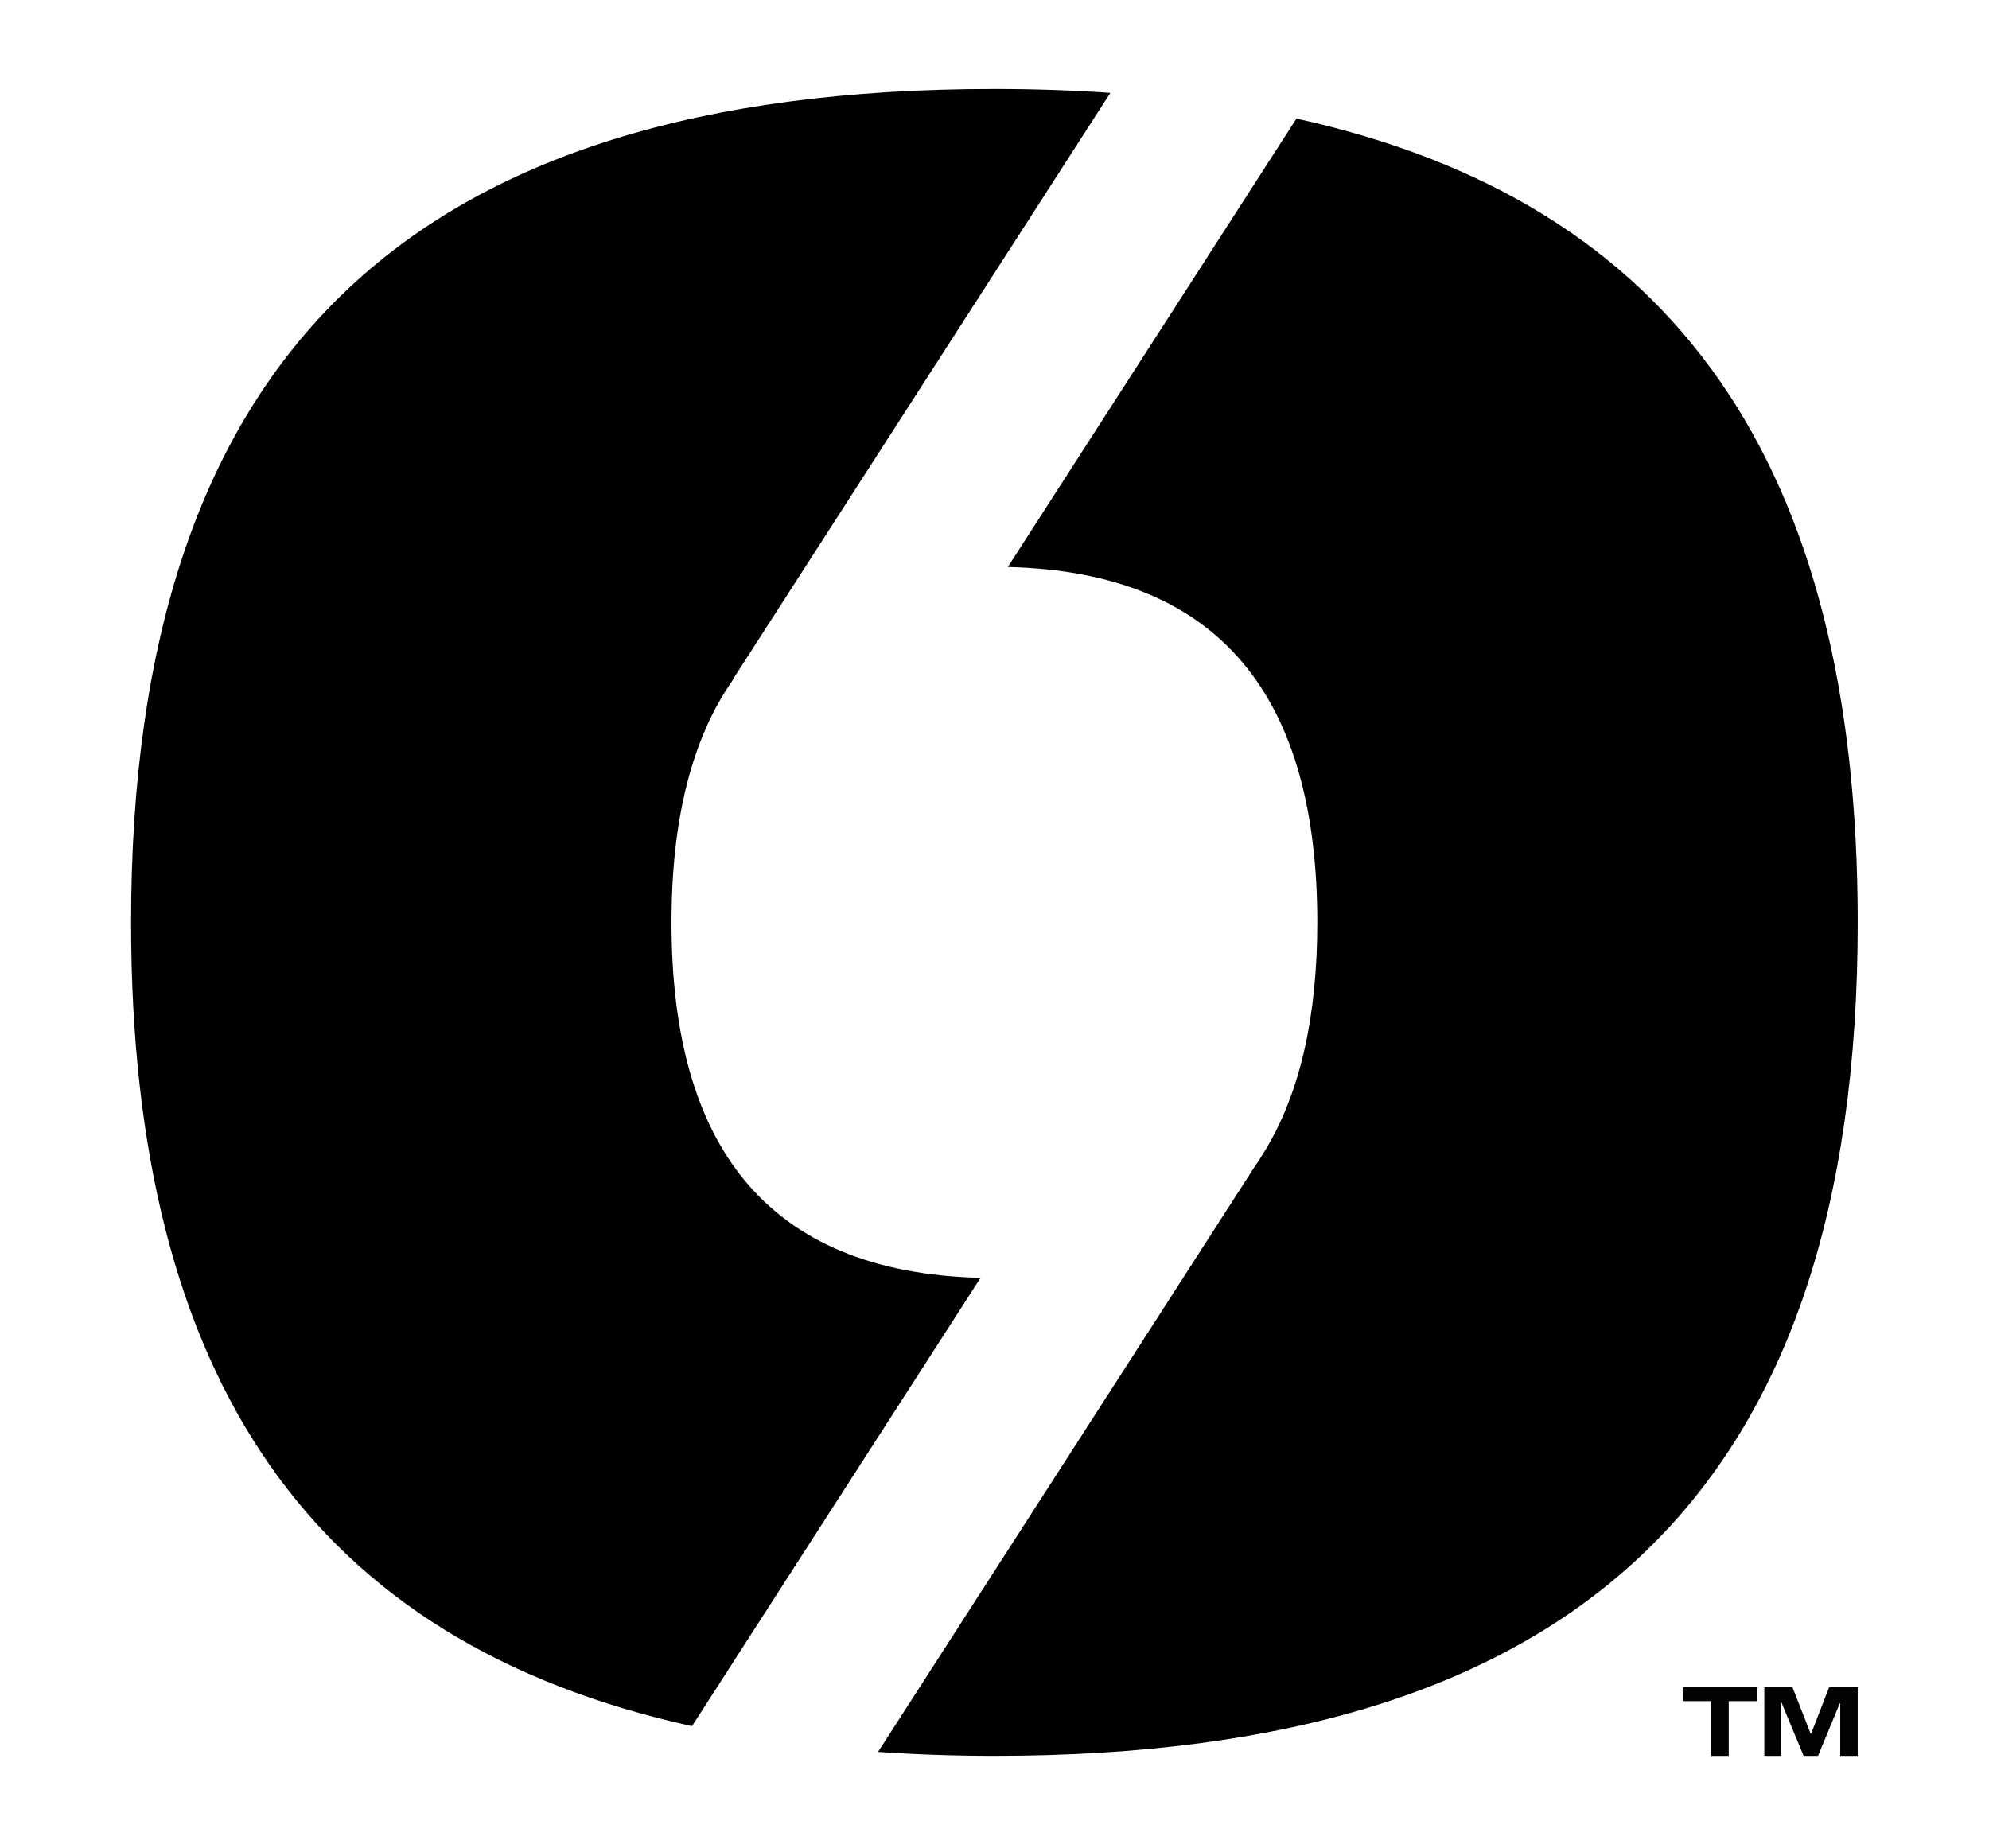 <?xml version="1.0" encoding="utf-8"?>
<!-- Generator: Adobe Illustrator 25.3.1, SVG Export Plug-In . SVG Version: 6.00 Build 0)  -->
<svg version="1.1" id="Layer_1" xmlns="http://www.w3.org/2000/svg" xmlns:xlink="http://www.w3.org/1999/xlink" x="0px" y="0px"
	 viewBox="0 0 586.92 545.31" style="enable-background:new 0 0 586.92 545.31;" xml:space="preserve">
<style type="text/css">
	.st0{fill:#010202;}
</style>
<g>
	<g>
		<path d="M382.56,35l-85.16,132.32c63.25,1.53,91.31,39.04,91.31,104.9c0,27.33-4.91,49.7-15.07,66.74l0.02,0.01l-0.46,0.71
			c-0.91,1.5-1.83,2.99-2.83,4.4L259.1,517.01c11.03,0.75,22.45,1.16,34.33,1.16c172.59,0,254.75-78.78,254.75-245.96
			C548.18,137.02,494.41,59.66,382.56,35z"/>
		<path d="M289.34,377.11c-63.16-1.58-91.19-39.08-91.19-104.89c0-30.02,5.86-54.12,18.17-71.66l-0.07-0.04l111.4-173.11
			c-11-0.75-22.38-1.15-34.23-1.15c-172.58,0-254.74,78.78-254.74,245.96c0,135.16,53.73,212.51,165.51,237.19L289.34,377.11z"/>
	</g>
	<g>
		<polygon class="st0" points="496.54,502.02 504.97,502.02 504.97,518.18 510.12,518.18 510.12,502.02 518.54,502.02 
			518.54,497.91 496.54,497.91 		"/>
		<polygon class="st0" points="539.74,497.91 534.44,511.62 534.29,511.62 528.92,497.91 520.62,497.91 520.62,518.18 
			525.55,518.18 525.55,502.47 525.7,502.47 532.22,518.18 536.47,518.18 542.87,502.71 543.02,502.71 543.02,518.18 548.18,518.18 
			548.18,497.91 		"/>
	</g>
</g>
</svg>

